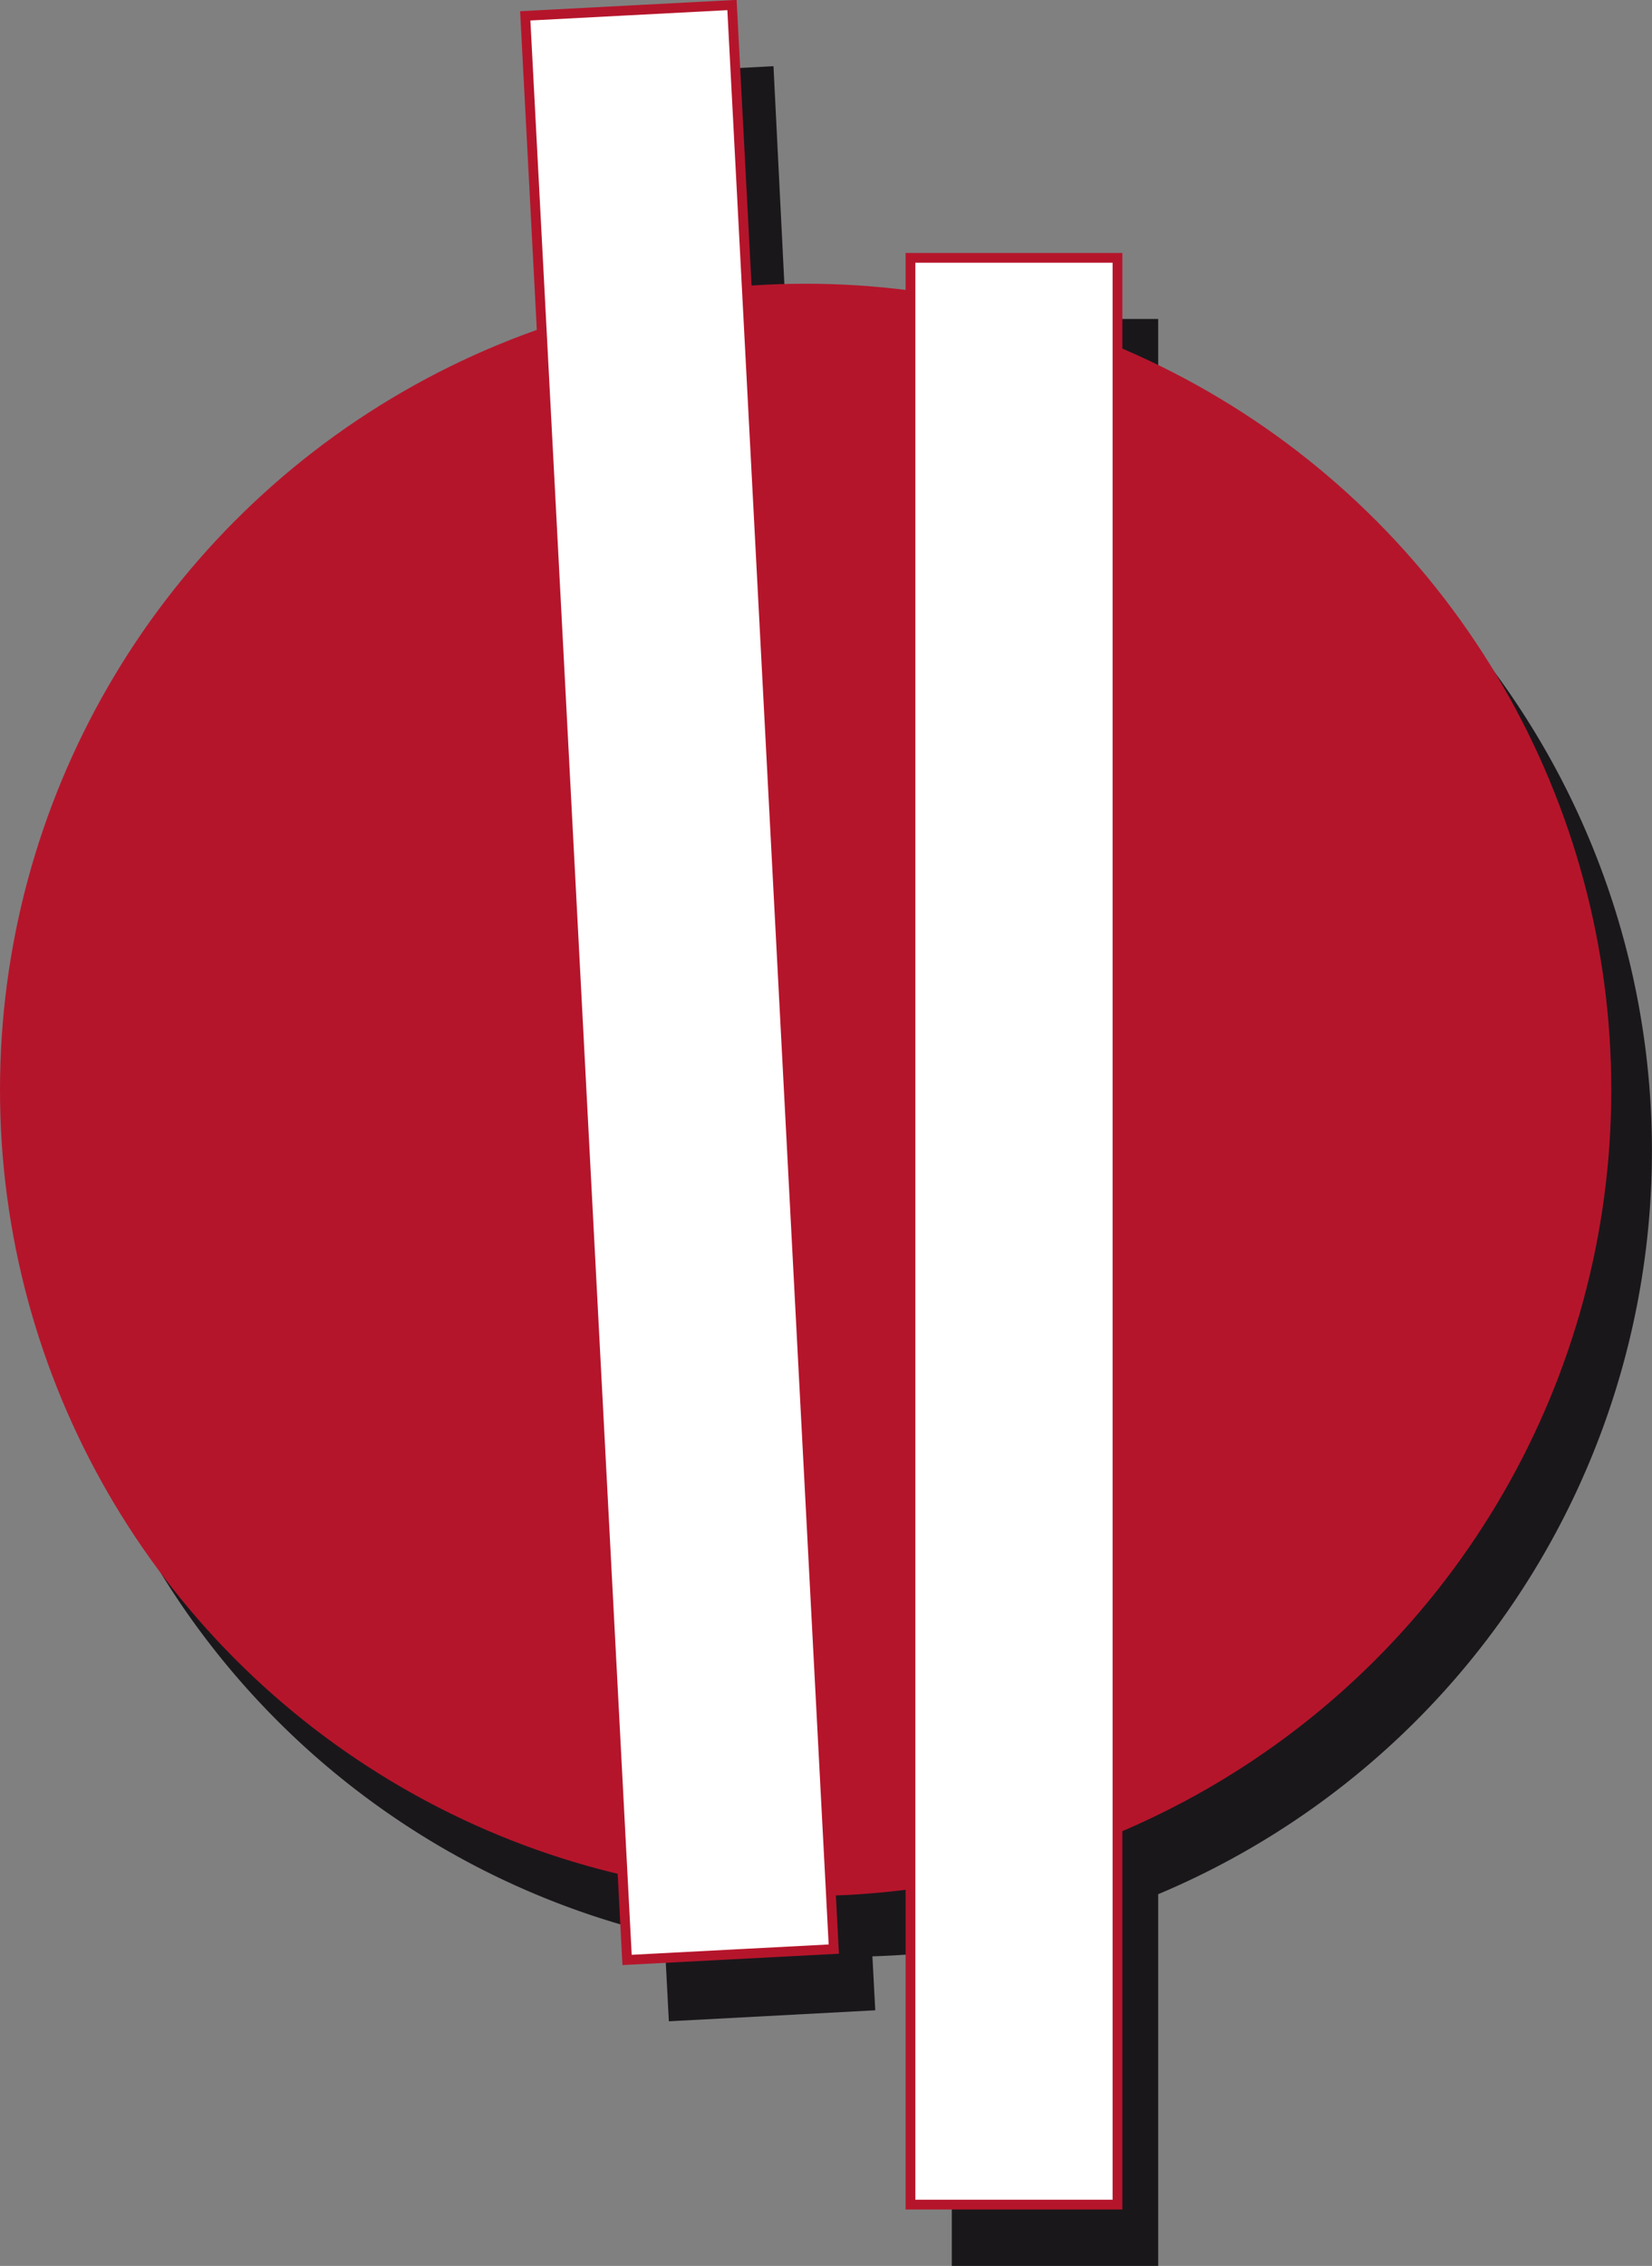 <svg xmlns="http://www.w3.org/2000/svg" viewBox="0 0 81.16 111.25"><rect x="0" y="0" width="81.16" height="111.25" fill="#808080" stroke="none"/><defs><style>.cls-1{fill:#1a171b;}.cls-2{fill:#b5152b;}.cls-3{fill:#fff;}.cls-4{fill:none;stroke:#b5152b;stroke-miterlimit:3.86;stroke-width:0.48px;}</style></defs><title>signet</title><g id="Ebene_2" data-name="Ebene 2"><g id="Ebene_1-2" data-name="Ebene 1"><path class="cls-1" d="M56.9,20V15.66H46.73v1.61a39.89,39.89,0,0,0-5.15-.34c-1,0-1.94,0-2.89.12L38,3.25l-10.16.53.8,15.33a39.58,39.58,0,0,0,4,75.94l.22,4.19L43,98.7l-.14-2.65q2-.06,3.9-.31v15.51H56.9V93a39.59,39.59,0,0,0,0-73Z"/><circle class="cls-2" cx="39.58" cy="53.51" r="39.58"/><rect class="cls-3" x="44.73" y="12.66" width="10.17" height="95.58"/><rect class="cls-4" x="44.73" y="12.66" width="10.17" height="95.58"/><rect class="cls-3" x="28.3" y="0.45" width="10.17" height="95.58" transform="translate(-2.48 1.81) rotate(-3)"/><rect class="cls-4" x="28.3" y="0.45" width="10.17" height="95.58" transform="translate(-2.48 1.81) rotate(-3)"/></g></g></svg>